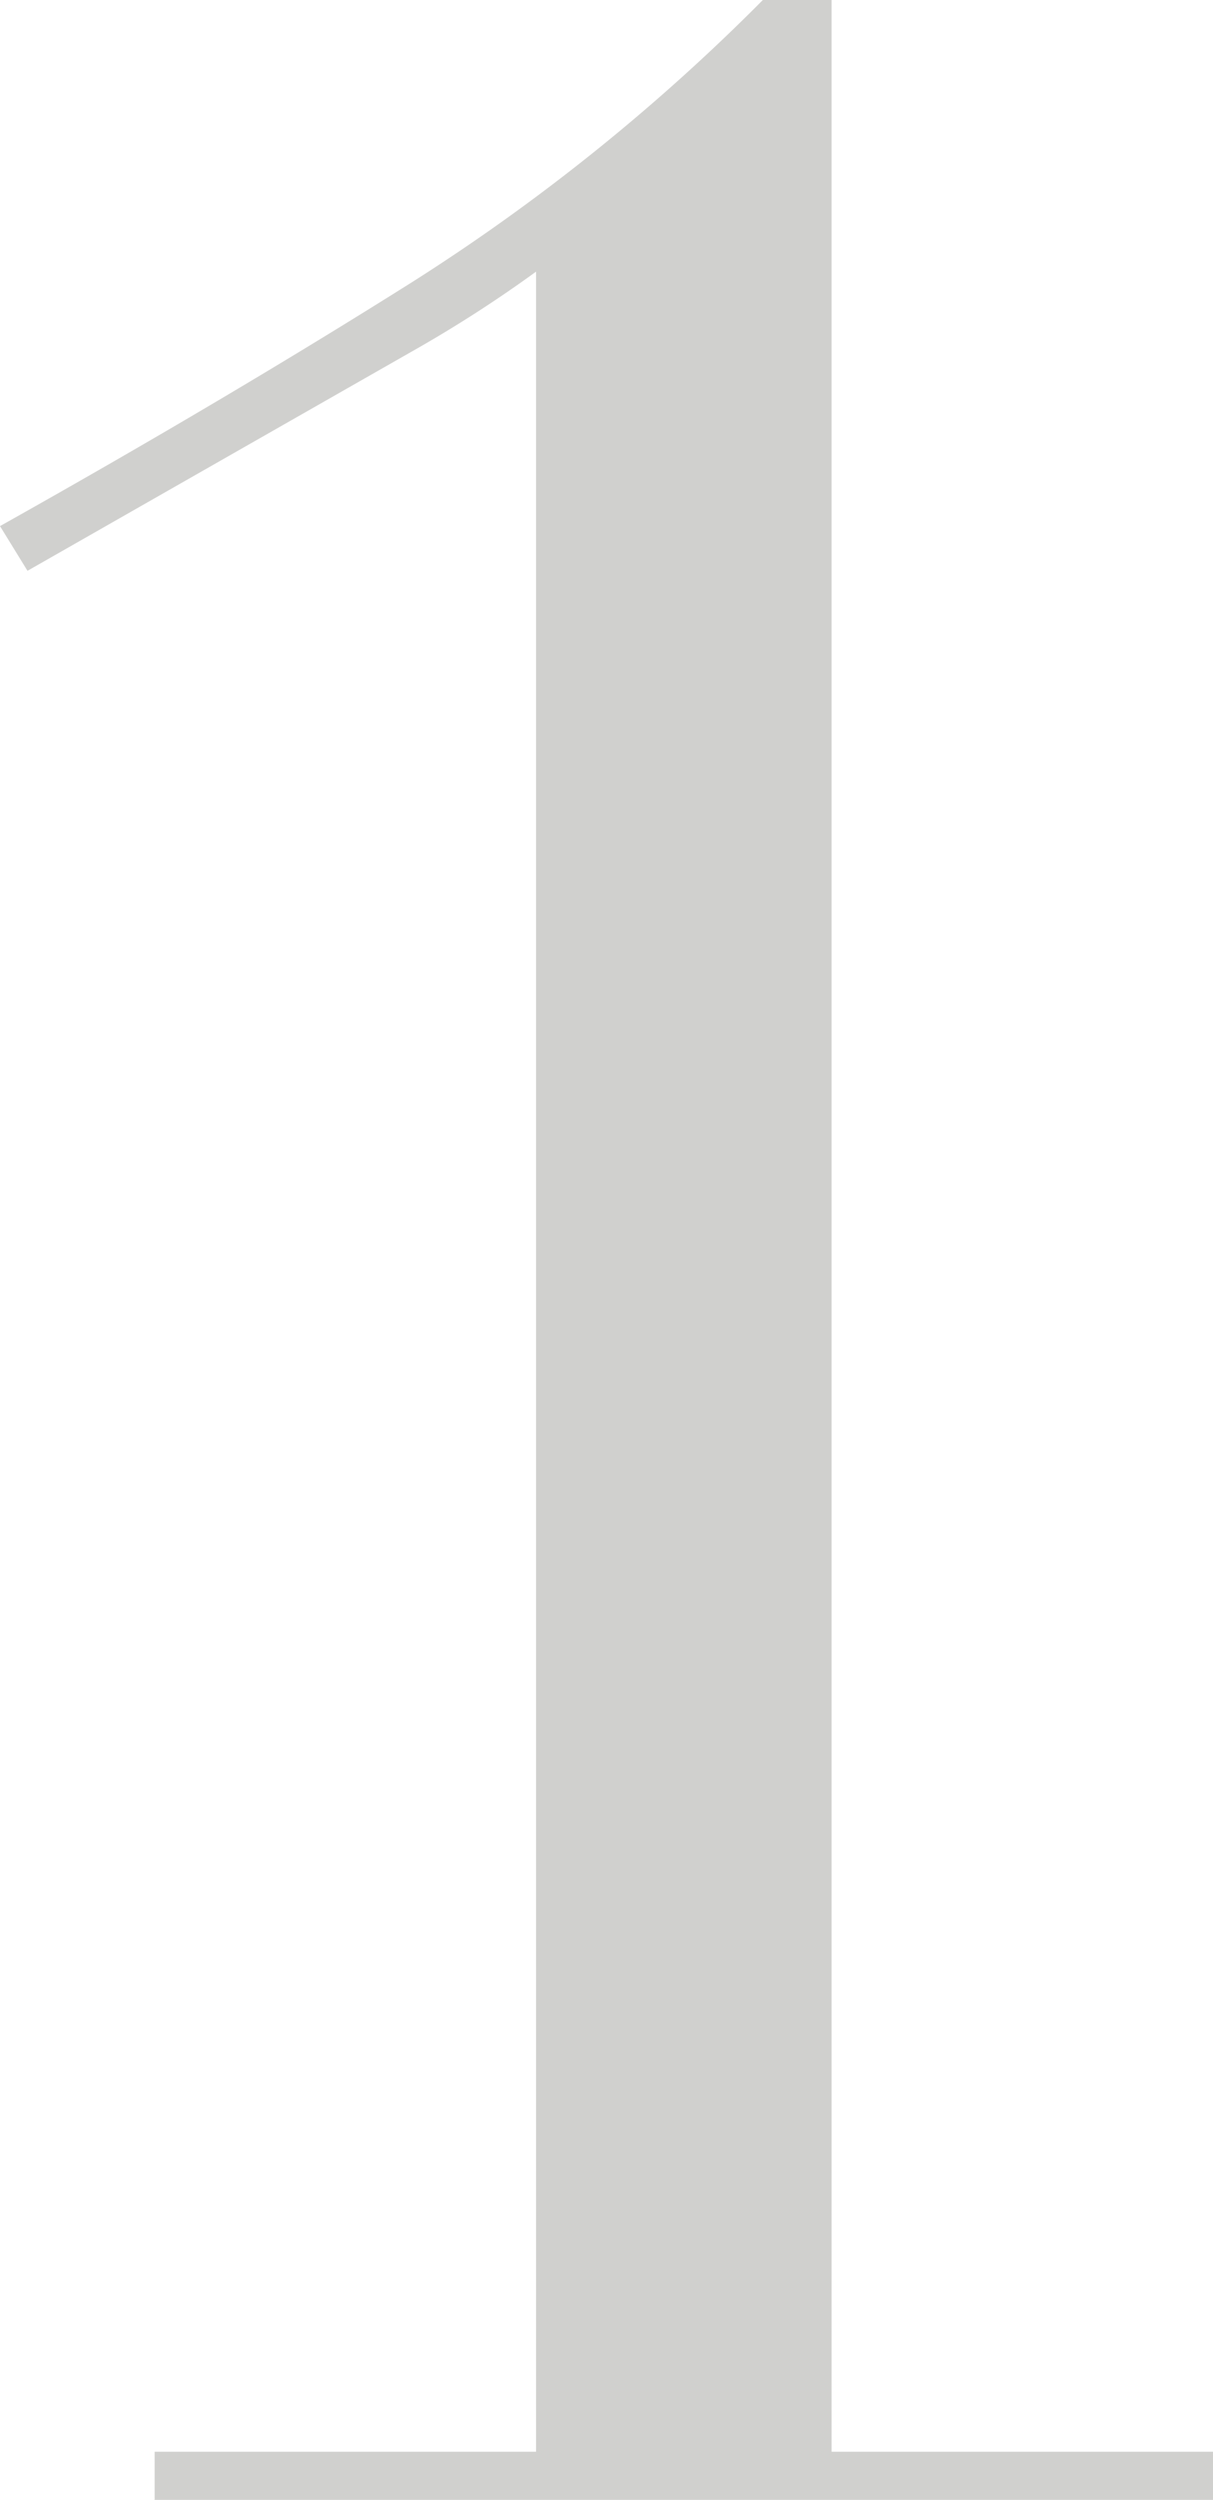 <svg xmlns="http://www.w3.org/2000/svg" width="38.83" height="79.97" viewBox="0 0 38.83 79.97">
  <path id="Tracé_25" data-name="Tracé 25" d="M-14.96-1.54H-2.75V-71.28a41.468,41.468,0,0,1-3.74,2.42l-12.54,7.15-.88-1.43q7.26-4.07,13.2-7.81A64.4,64.4,0,0,0,4.51-79.97h2.2V-1.54H18.92V0H-14.96Z" transform="translate(19.91 79.97)" fill="#d0d0ce"/>
</svg>
